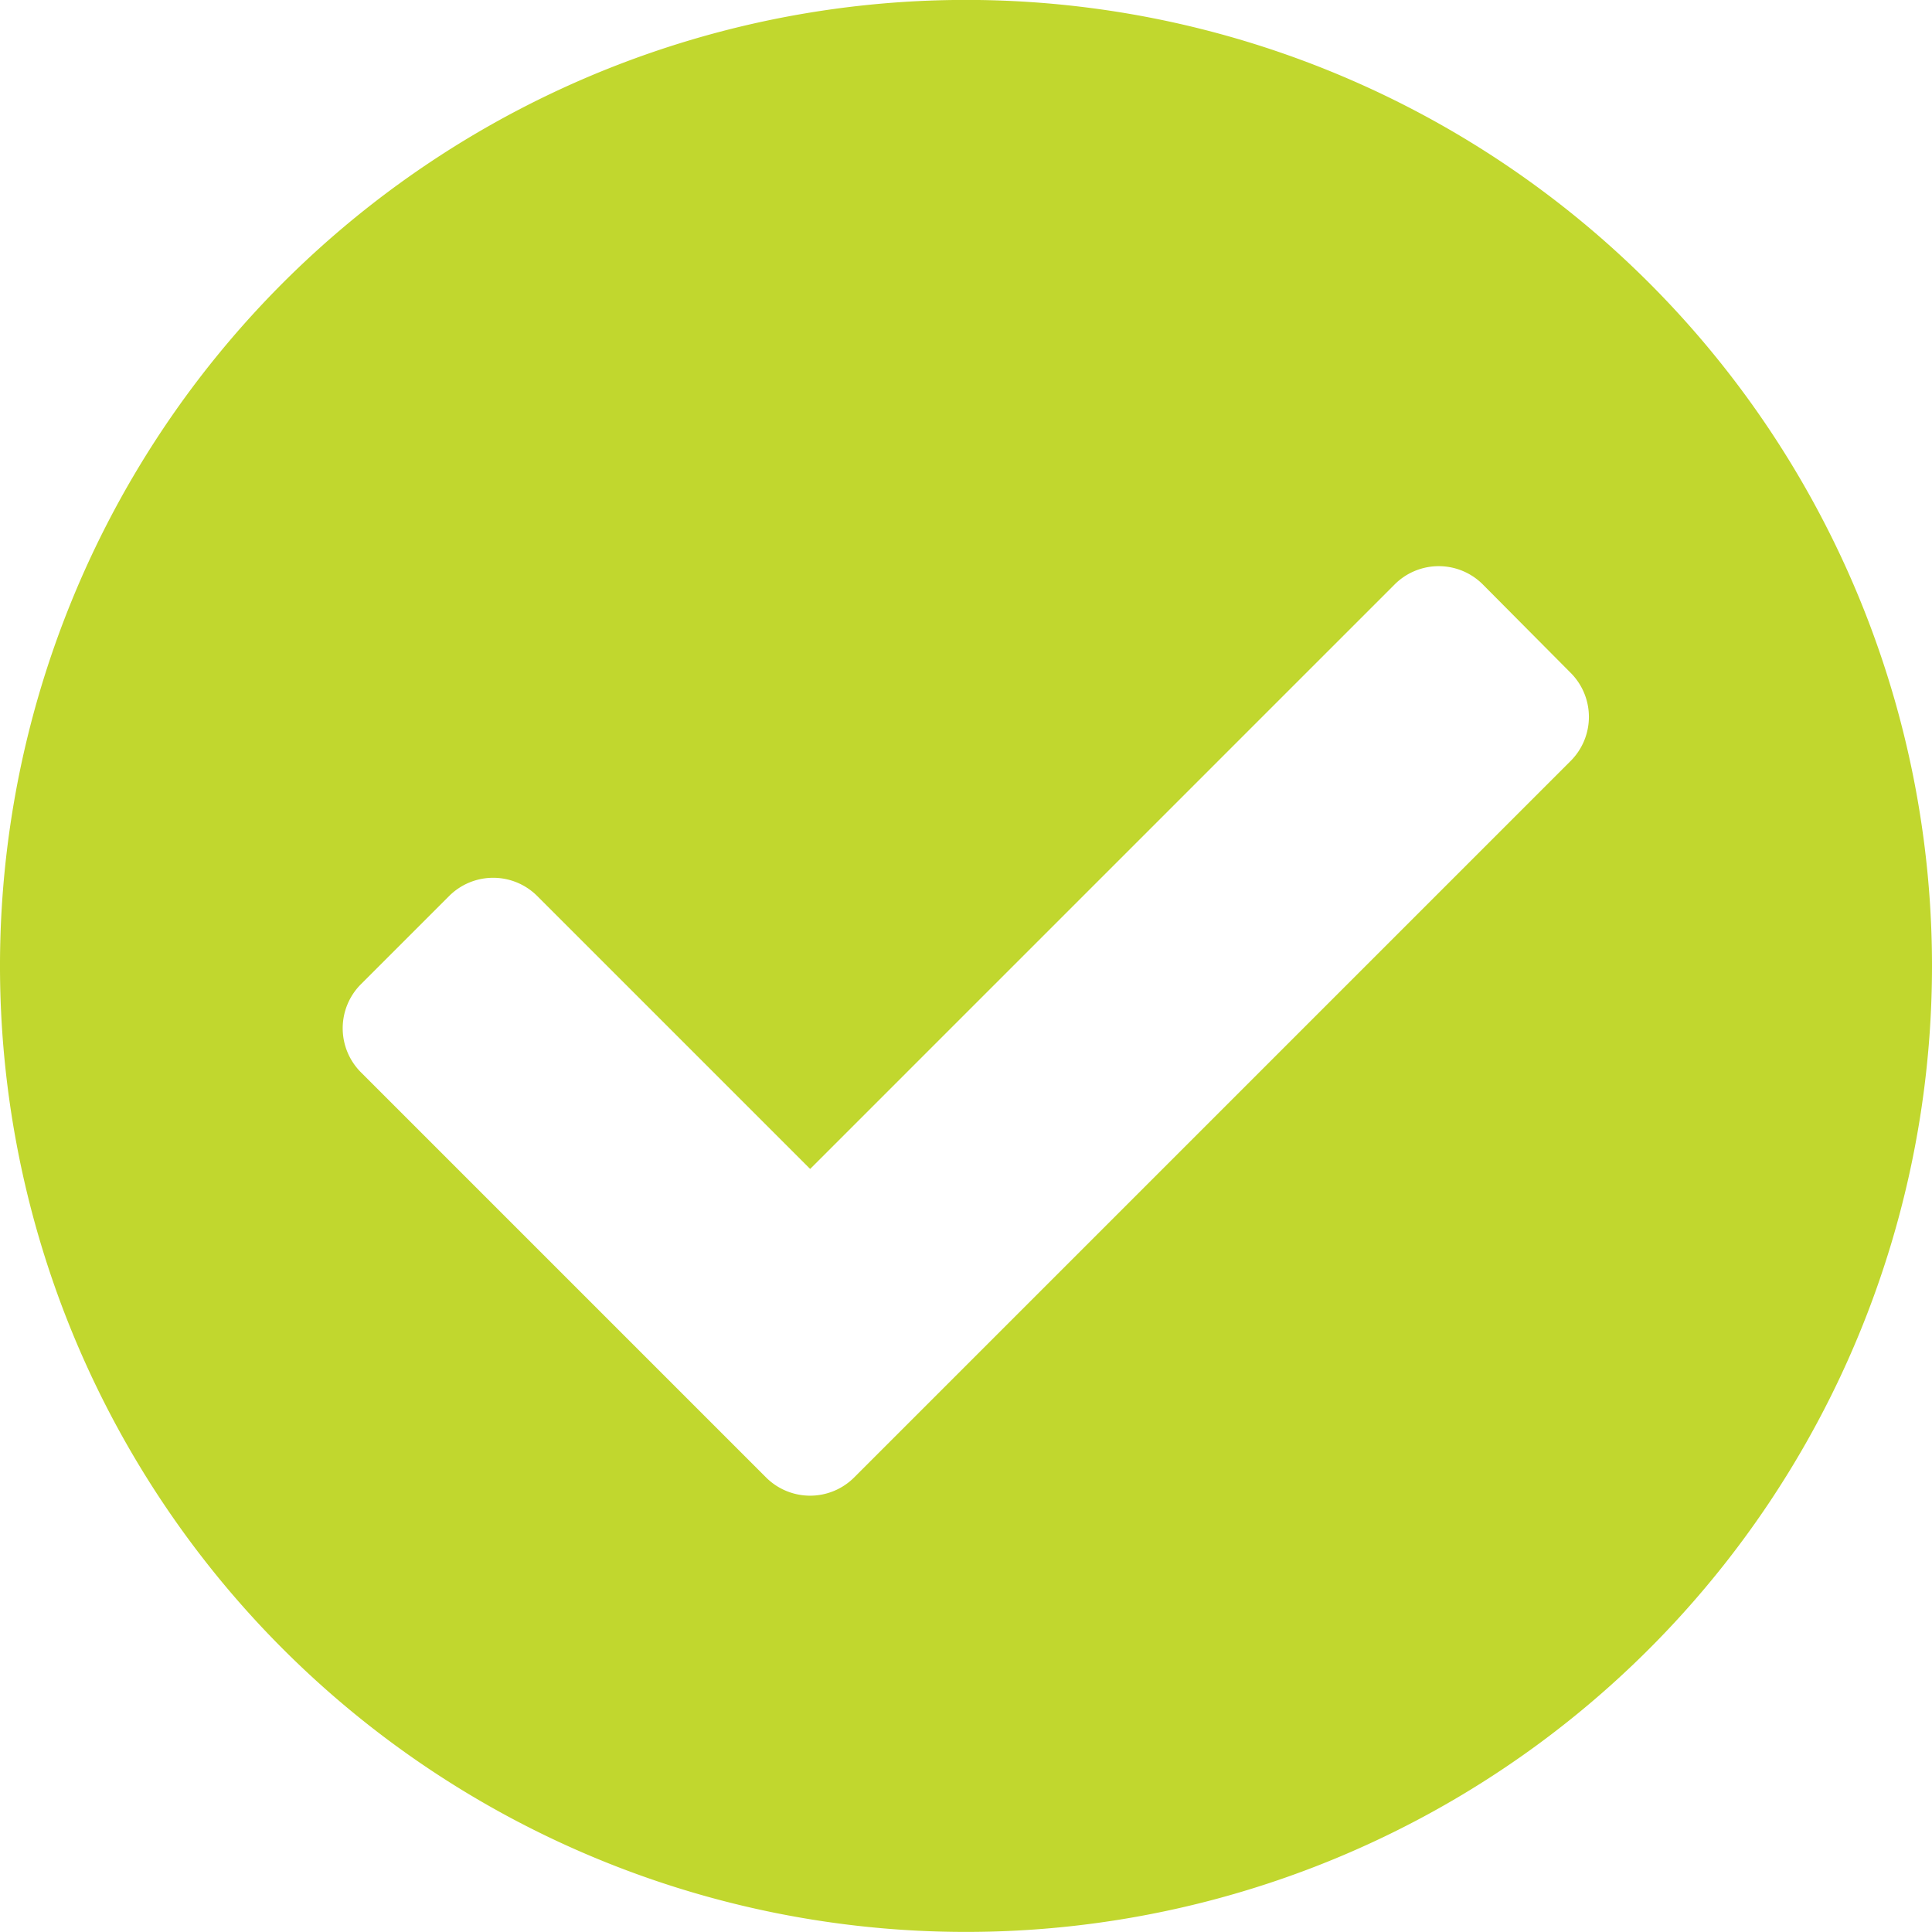 <svg xmlns="http://www.w3.org/2000/svg" width="24" height="24" viewBox="0 0 24 24"><defs><style>.a{fill:#c1d72e;}</style></defs><path class="a" d="M24.563,12.562a12,12,0,1,1-12-12A12,12,0,0,1,24.563,12.562ZM11.174,18.916l8.9-8.9a.774.774,0,0,0,0-1.095L18.983,7.823a.774.774,0,0,0-1.095,0l-7.261,7.261-3.39-3.39a.774.774,0,0,0-1.095,0L5.047,12.789a.774.774,0,0,0,0,1.095l5.032,5.032a.774.774,0,0,0,1.095,0Z" transform="translate(-0.563 -0.563)"/></svg>